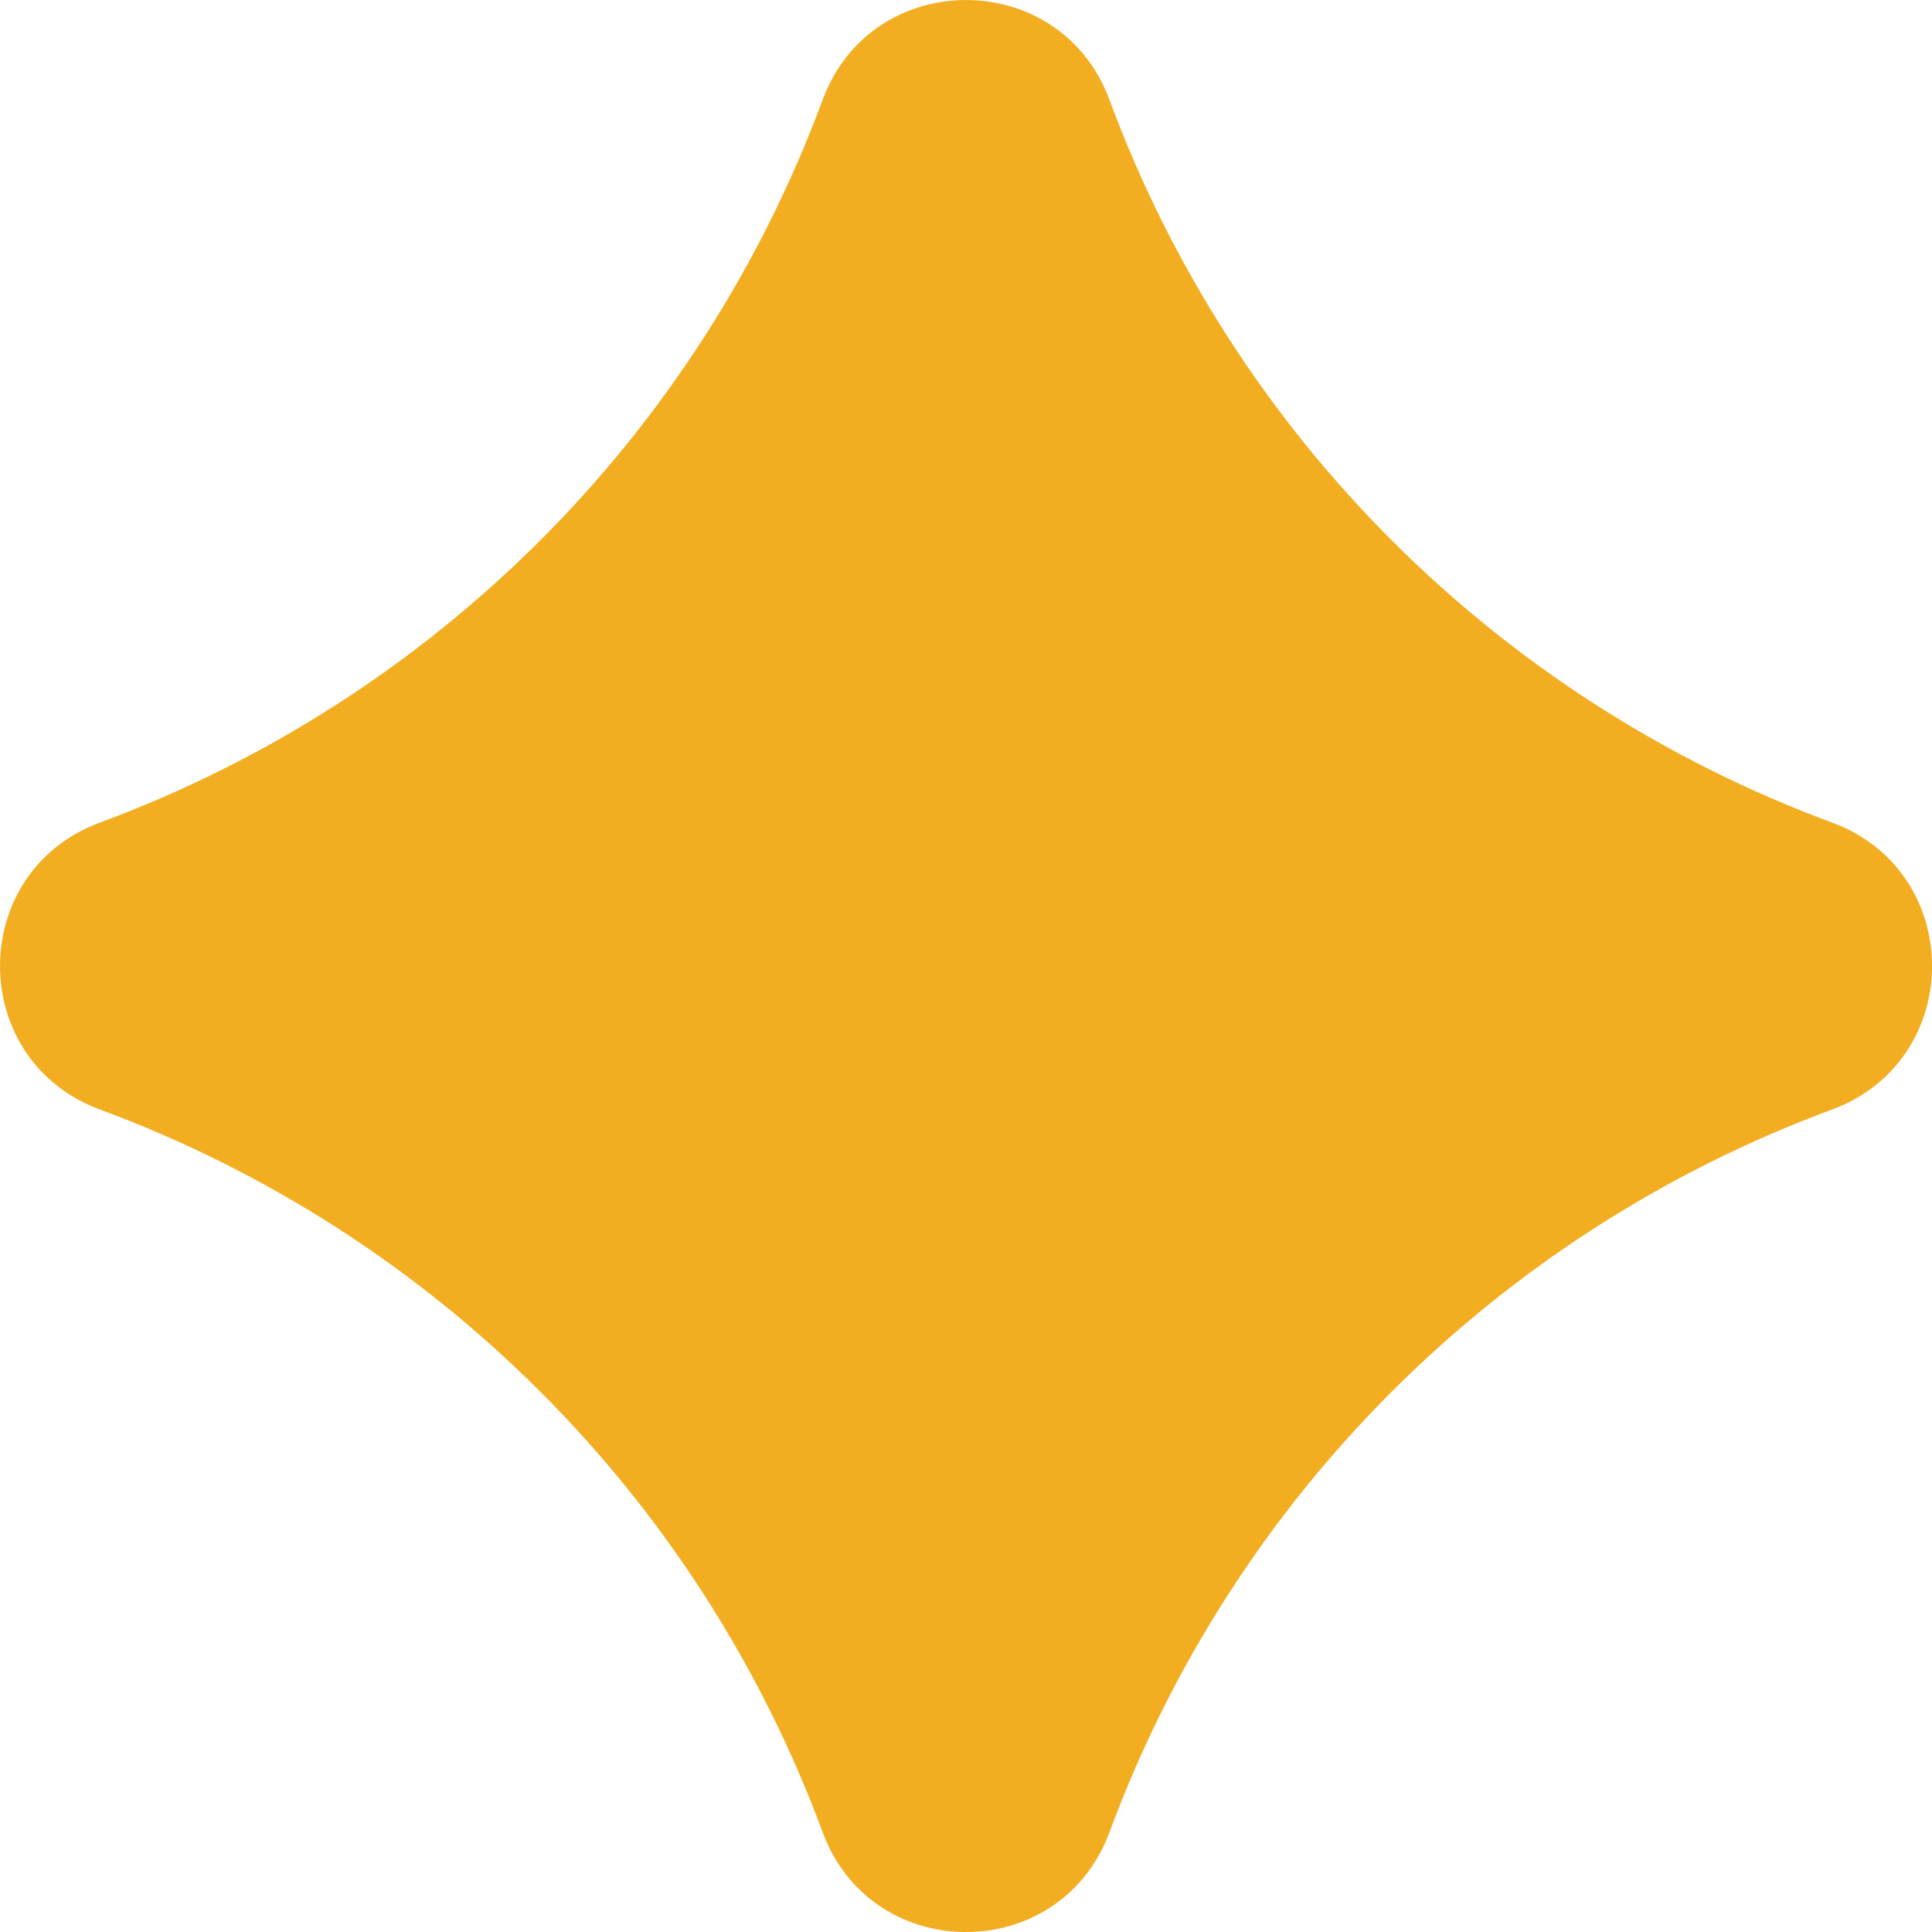 <svg width="19" height="19" viewBox="0 0 19 19" fill="none" xmlns="http://www.w3.org/2000/svg">
<path d="M0.982 10.911C-0.327 10.426 -0.327 8.574 0.982 8.09C4.275 6.871 6.871 4.275 8.09 0.982C8.574 -0.327 10.426 -0.327 10.911 0.982C12.129 4.275 14.725 6.871 18.018 8.09C19.328 8.574 19.328 10.426 18.018 10.911C14.725 12.129 12.129 14.725 10.911 18.018C10.426 19.328 8.574 19.328 8.09 18.018C6.871 14.725 4.275 12.129 0.982 10.911Z" fill="#F3AD20"/>
</svg>
